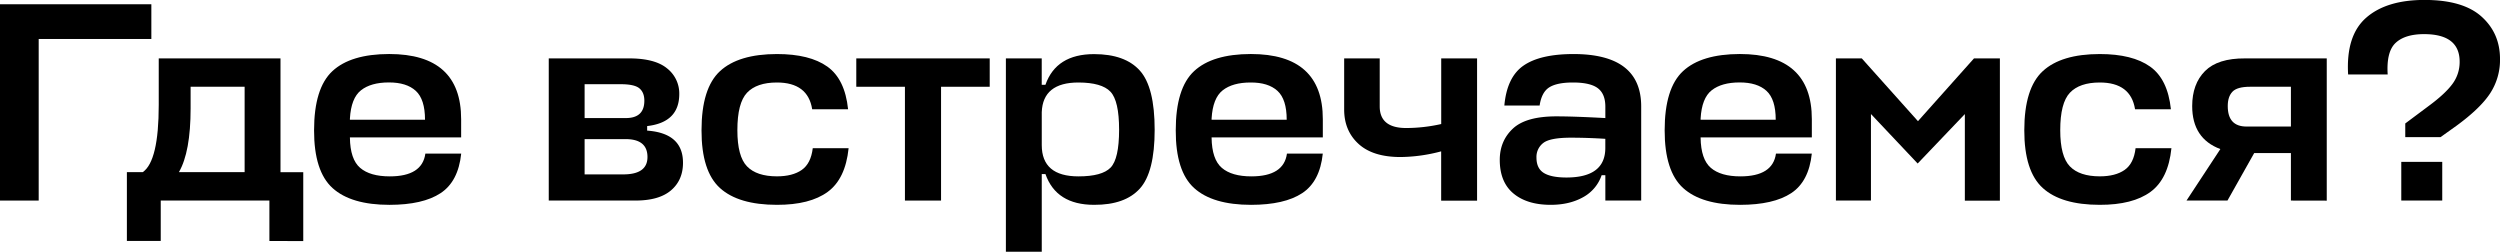 <?xml version="1.0" encoding="UTF-8"?> <svg xmlns="http://www.w3.org/2000/svg" id="Слой_1" data-name="Слой 1" viewBox="0 0 1712.42 172.45"> <path d="M103.67,2.92V26.7H26.5V137.38H0V2.92Z"></path> <path d="M108.73,71.9V40h83.4v77.94h15.59v47.16H184.53V137.38H110.1v27.67H86.91V117.89H97.82Q108.73,110.29,108.73,71.9Zm21.83,2.34q0,29.82-8,43.65h45V59.43h-37Z"></path> <path d="M315.87,81.65V94.12H239.68v.19q.19,14.82,7,20.66T267,120.81q22.21,0,24.36-15.59h24.55q-2,19.11-14.13,27.09t-35,8q-26.3,0-39-11.5T215.13,89.25q0-28.85,12.56-40.53T266.57,37Q315.86,37,315.87,81.65Zm-76.19-.39V82h51.44q0-14-6.33-19.78t-18.42-5.75q-12.27,0-19.09,5.36T239.68,81.26Z"></path> <path d="M375.88,137.38V40H431q17.73,0,26,6.91a21.79,21.79,0,0,1,8.28,17.44q0,19.5-22,22v3.12q24.54,1.75,24.55,22,0,11.9-8.19,18.9t-24.35,7Zm49.3-79.7H400.44V80.87h28.25q12.66,0,12.67-11.89c0-3.77-1.14-6.59-3.41-8.48S431.42,57.68,425.18,57.68Zm3.32,37.61H400.44v24.16h26.5q16.56,0,16.56-11.89Q443.5,95.29,428.5,95.29Z"></path> <path d="M556.71,101.52h24.56q-2.16,21-14.33,29.91t-34.78,8.87q-26.31,0-39-11.5T480.52,89.25q0-28.85,12.67-40.53t39-11.7q22.41,0,34.49,8.58t14.23,29.23H556.32q-2.91-18.31-24.16-18.32-13.83,0-20.46,7t-6.62,25.72q0,17.93,6.62,24.74t20.46,6.82q10.71,0,17-4.38T556.71,101.52Z"></path> <path d="M586.53,40h91.39V59.43H644.59v77.95H619.85V59.43H586.53Z"></path> <path d="M749.43,140.3q-25.92,0-33.32-21.05h-2.54v53.2H689V40h24.55V58.07h2.54q7.39-21,33.32-21,21.23,0,31.37,11.31t10.13,40.53q0,29-10.13,40.24T749.43,140.3ZM738.71,56.51q-24.36,0-25.14,20.27v22.6q0,21.44,25.14,21.43,16.17,0,22-6t5.84-25.91q0-19.87-5.94-26.11T738.71,56.51Z"></path> <path d="M906.09,81.65V94.12H829.9v.19q.2,14.82,7,20.66t20.26,5.84q22.22,0,24.36-15.59h24.55q-2,19.11-14.12,27.09t-35,8q-26.31,0-39-11.5T805.35,89.25q0-28.85,12.57-40.53T856.79,37Q906.1,37,906.09,81.65Zm-76.19-.39V82h51.45q0-14-6.34-19.78T856.6,56.51q-12.29,0-19.1,5.36T829.9,81.26Z"></path> <path d="M920.71,75V40h24.35V72.88q0,14.81,18.13,14.81a110.17,110.17,0,0,0,24-2.73V40h24.56v97.43H987.15V103.67a111.15,111.15,0,0,1-27.86,3.89q-18.9,0-28.74-9T920.71,75Z"></path> <path d="M1062.17,140.3q-16.17,0-25.52-7.79t-9.36-23q0-13,9-21.43t30-8.38q11.88,0,33.32,1.17v-7.8q0-8.76-5.17-12.66t-17.05-3.9q-10.9,0-16.17,3.31t-6.63,12.47h-24.16q1.75-19.49,13.15-27.37t34.2-7.9q46.38,0,46.38,35.86v64.5h-24.55V120h-2.54a27.05,27.05,0,0,1-12.76,15.11Q1075,140.3,1062.17,140.3Zm10.72-18.71q26.7,0,26.7-20.26V95.09q-12.28-.78-23.58-.78-14.23,0-18.9,3.61a12,12,0,0,0-4.68,10q0,7.41,5,10.53T1072.89,121.59Z"></path> <path d="M1241.05,81.65V94.12h-76.19v.19q.2,14.82,7,20.66t20.26,5.84q22.21,0,24.36-15.59h24.55q-2,19.11-14.12,27.09t-35,8q-26.31,0-39-11.5t-12.67-39.55q0-28.85,12.57-40.53T1191.75,37Q1241.05,37,1241.05,81.65Zm-76.19-.39V82h51.45q0-14-6.34-19.78t-18.41-5.75q-12.27,0-19.1,5.36T1164.86,81.26Z"></path> <path d="M1313.54,112l-32-33.9v59.24h-24V40h17.73L1313.74,83,1352.12,40h17.74v97.43h-24V78.14Z"></path> <path d="M1462.8,101.52h24.56q-2.16,21-14.33,29.91t-34.78,8.87q-26.31,0-39-11.5t-12.67-39.55q0-28.85,12.67-40.53t39-11.7q22.41,0,34.49,8.58T1487,74.83h-24.56q-2.92-18.31-24.16-18.32-13.83,0-20.46,7t-6.62,25.72q0,17.93,6.62,24.74t20.46,6.82q10.71,0,17-4.38T1462.8,101.52Z"></path> <path d="M1569.2,137.38V104.83h-25.14l-18.32,32.55h-28.06l23.19-35.27q-19.29-7.22-19.29-29.43,0-15.2,8.77-24T1537.82,40h55.93v97.43Zm-43.26-64.7q0,14,12.86,14h30.4V59.43h-28.06q-8.78,0-12,3.41T1525.94,72.68Z"></path> <path d="M1671.69,93.92h-24.16V84.57l16.17-12.08q11.11-8.19,16.08-14.91a25.08,25.08,0,0,0,5-15.29q0-18.9-24.36-18.91-13.07,0-19.49,6t-5.45,21.63h-27.09q-1.56-26.68,12.37-38.87t40-12.18q26.31,0,39,11.4t12.67,29.13a41.88,41.88,0,0,1-6.73,23.39q-6.72,10.32-23.28,22.4Zm1.17,43.46H1644.8v-26.5h28.06Z"></path> </svg> 